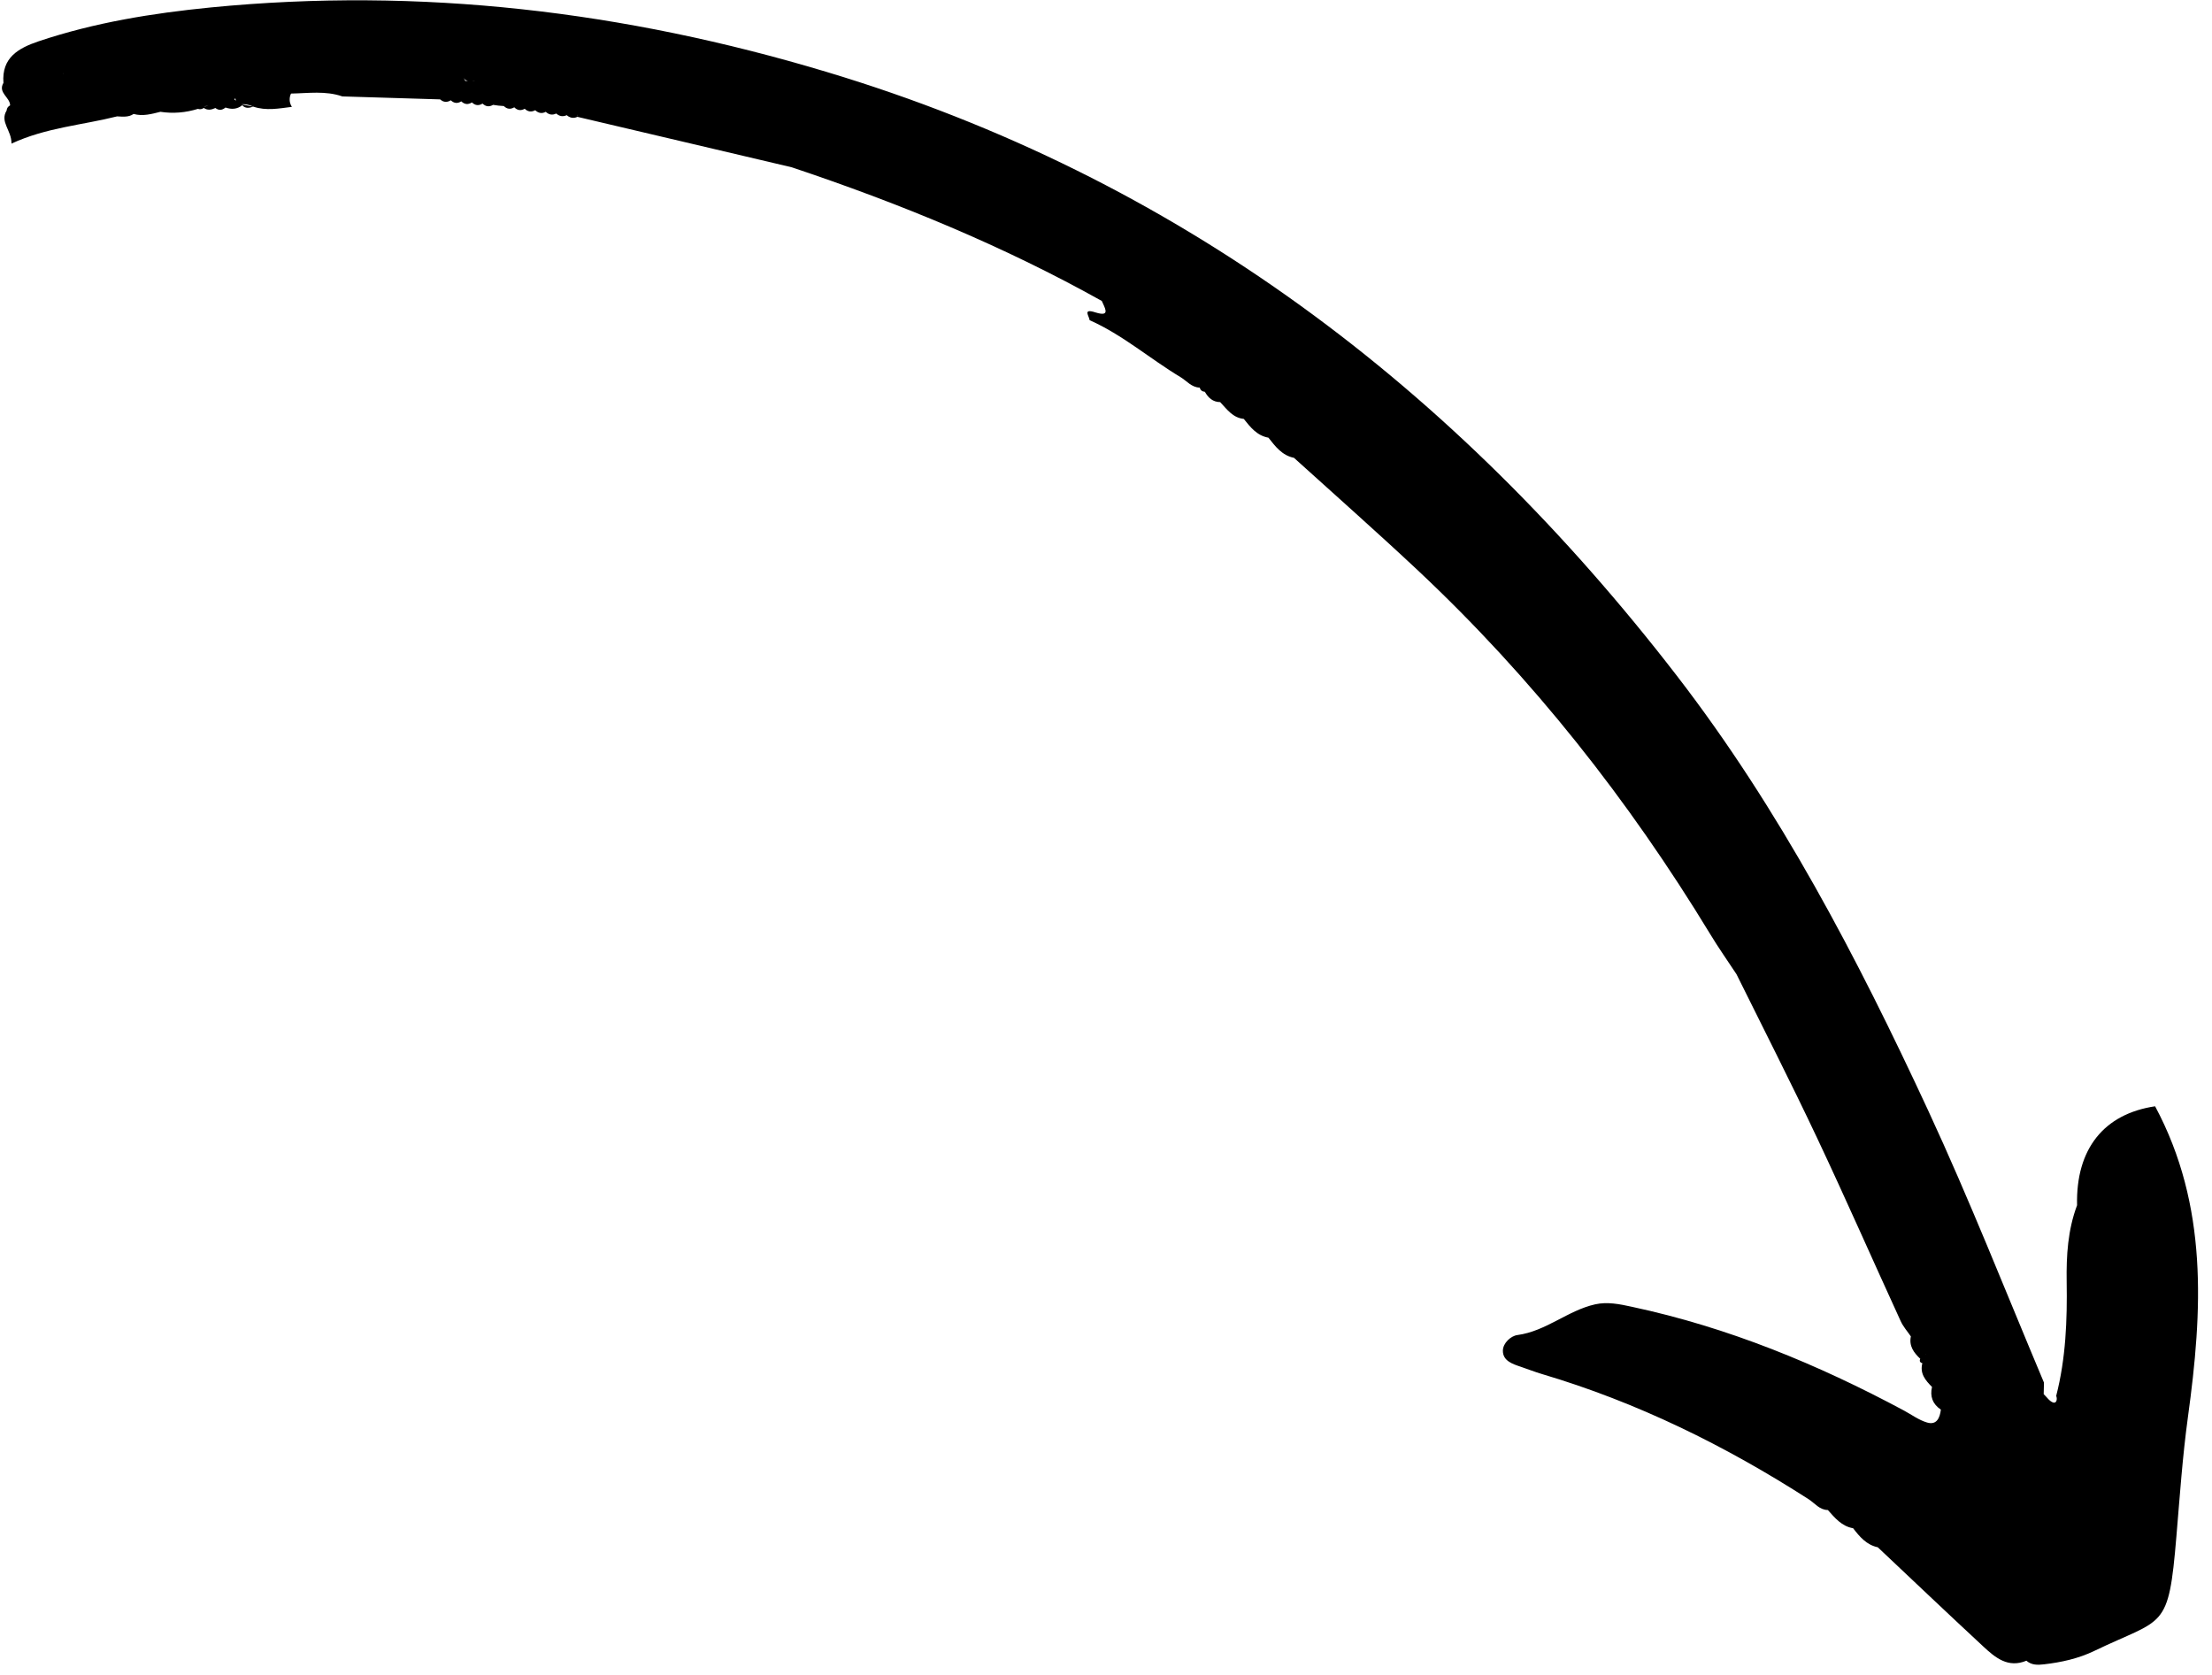 <svg width="140" height="106" viewBox="0 0 140 106" fill="none" xmlns="http://www.w3.org/2000/svg">
<path d="M0.42 6.993C0.431 6.845 0.507 6.737 0.64 6.669C0.638 6.153 -0.149 5.874 0.218 5.245C0.094 3.639 1.18 3.042 2.443 2.614C5.985 1.425 9.648 0.835 13.35 0.47C26.607 -0.826 39.523 0.707 52.3 4.547C74.609 11.244 92.103 24.58 106.138 42.778C112.646 51.215 117.557 60.629 122.032 70.272C124.662 75.941 126.942 81.747 129.365 87.502C129.361 87.748 129.352 87.988 129.348 88.233C129.549 88.423 129.721 88.695 129.957 88.766C129.957 88.766 129.957 88.766 129.966 88.766C130.153 88.819 130.226 88.551 130.139 88.344C130.75 85.971 130.841 83.548 130.802 81.121C130.776 79.459 130.874 77.845 131.46 76.279C131.376 72.704 133.169 70.496 136.399 70.015C139.77 76.305 139.403 82.954 138.476 89.684C138.133 92.188 137.961 94.706 137.748 97.223C137.245 103.25 136.978 102.349 132.545 104.486C131.553 104.965 130.467 105.206 129.364 105.333C128.958 105.381 128.581 105.387 128.252 105.104C127.091 105.587 126.284 104.909 125.529 104.208C123.287 102.128 121.074 100.024 118.848 97.925C118.134 97.774 117.7 97.259 117.286 96.72C116.564 96.596 116.133 96.067 115.687 95.567C115.161 95.561 114.863 95.139 114.475 94.887C109.202 91.498 103.626 88.75 97.597 86.962C97.142 86.826 96.702 86.654 96.254 86.501C95.721 86.323 95.114 86.123 95.119 85.482C95.123 84.997 95.628 84.545 96.038 84.493C97.853 84.25 99.224 82.938 100.957 82.55C101.727 82.377 102.504 82.533 103.291 82.706C109.369 84.005 115.048 86.345 120.504 89.271C120.99 89.533 121.448 89.877 121.971 90.03C122.58 90.207 122.776 89.729 122.84 89.213C122.315 88.86 122.141 88.379 122.279 87.777C121.865 87.363 121.495 86.928 121.668 86.274C121.514 86.232 121.471 86.138 121.536 85.995C121.129 85.611 120.813 85.19 120.941 84.58C120.721 84.258 120.455 83.962 120.295 83.609C118.525 79.749 116.82 75.863 115.008 72.024C113.364 68.538 111.613 65.109 109.905 61.658C109.343 60.801 108.751 59.969 108.227 59.096C103.079 50.629 96.99 42.909 89.76 36.119C87.176 33.695 84.523 31.352 81.898 28.976C81.144 28.823 80.719 28.259 80.281 27.7C79.555 27.571 79.142 27.041 78.72 26.512C78.02 26.44 77.655 25.902 77.226 25.449C76.758 25.444 76.471 25.172 76.256 24.796C76.086 24.782 75.977 24.697 75.929 24.531C75.412 24.516 75.11 24.107 74.718 23.869C72.775 22.701 71.052 21.192 68.963 20.263C68.934 19.998 68.505 19.505 69.322 19.769C69.869 19.941 69.995 19.843 69.971 19.649C69.95 19.481 69.817 19.242 69.735 19.048C63.485 15.554 56.889 12.855 50.112 10.588C49.465 10.437 48.812 10.28 48.165 10.129C44.292 9.22 40.415 8.308 36.547 7.395C36.396 7.464 36.255 7.475 36.123 7.436C36.032 7.407 35.948 7.36 35.867 7.29C35.622 7.402 35.401 7.36 35.205 7.184C34.96 7.304 34.739 7.263 34.543 7.077C34.299 7.207 34.078 7.165 33.877 6.976C33.633 7.105 33.408 7.077 33.211 6.883C32.968 7.021 32.748 6.989 32.551 6.794L32.542 6.795C32.307 6.933 32.083 6.905 31.891 6.714L31.877 6.711C31.663 6.7 31.443 6.677 31.226 6.639L31.204 6.637C30.969 6.774 30.754 6.755 30.553 6.565L30.531 6.562C30.296 6.7 30.081 6.68 29.88 6.491L29.858 6.488C29.624 6.634 29.404 6.611 29.203 6.421L29.19 6.418C28.956 6.564 28.736 6.54 28.535 6.351L28.526 6.351C28.288 6.494 28.064 6.475 27.858 6.29C25.793 6.226 23.733 6.166 21.668 6.102C20.604 5.732 19.504 5.903 18.42 5.921C18.361 6.037 18.339 6.15 18.334 6.262C18.325 6.436 18.368 6.597 18.473 6.763C17.658 6.864 16.847 7.027 16.034 6.749C15.794 6.642 15.549 6.572 15.28 6.605C15.528 6.653 15.781 6.697 16.034 6.749C15.778 6.835 15.528 6.885 15.333 6.659C15.01 6.919 14.655 6.936 14.271 6.805C14.066 6.976 13.855 7.009 13.633 6.835C13.383 6.951 13.142 7 12.899 6.832C12.784 6.907 12.666 6.938 12.525 6.891C11.746 7.131 10.959 7.199 10.153 7.076C9.594 7.216 9.036 7.373 8.455 7.212C8.133 7.432 7.769 7.383 7.412 7.365C5.21 7.921 2.921 8.07 0.727 9.088C0.74 8.237 -0.028 7.725 0.42 6.993ZM121.901 85.696C121.896 85.692 121.896 85.692 121.892 85.688C121.896 85.683 121.9 85.687 121.9 85.687C121.896 85.683 121.887 85.684 121.887 85.684L121.892 85.688C121.888 85.693 121.883 85.698 121.875 85.698C121.888 85.702 121.892 85.697 121.901 85.696ZM29.454 5.13C29.507 5.126 29.56 5.122 29.613 5.118C29.6 5.114 29.586 5.111 29.573 5.107C29.528 5.102 29.483 5.096 29.434 5.096C29.438 5.1 29.444 5.113 29.454 5.13ZM36.518 7.371C36.523 7.366 36.518 7.362 36.522 7.357C36.52 7.339 36.528 7.321 36.527 7.303L36.522 7.241L36.518 7.362C36.514 7.366 36.509 7.362 36.505 7.367C36.509 7.362 36.514 7.366 36.518 7.371ZM29.335 4.912C29.367 4.972 29.398 5.031 29.428 5.083C29.473 5.088 29.518 5.094 29.563 5.099C29.468 5.075 29.388 5.014 29.335 4.912ZM29.867 5.121C29.921 5.126 29.975 5.131 30.024 5.132C30.028 5.127 30.033 5.131 30.037 5.126C29.979 5.126 29.921 5.126 29.867 5.121ZM4.019 4.65C4.014 4.646 4.005 4.647 4 4.643L3.991 4.644C3.987 4.648 3.978 4.649 3.974 4.654C3.988 4.657 4.001 4.652 4.019 4.65ZM4.997 4.408C5.005 4.399 5.014 4.389 5.027 4.393C5.019 4.402 5.001 4.404 4.997 4.408ZM14.942 6.372C14.921 6.329 14.904 6.282 14.896 6.224C14.87 6.244 14.845 6.264 14.82 6.283C14.862 6.311 14.9 6.344 14.942 6.372ZM13.186 6.69C13.101 6.683 13.014 6.707 12.929 6.758C12.929 6.758 12.929 6.758 12.933 6.762C13.019 6.72 13.102 6.692 13.186 6.69Z" fill="black"/>
</svg>
